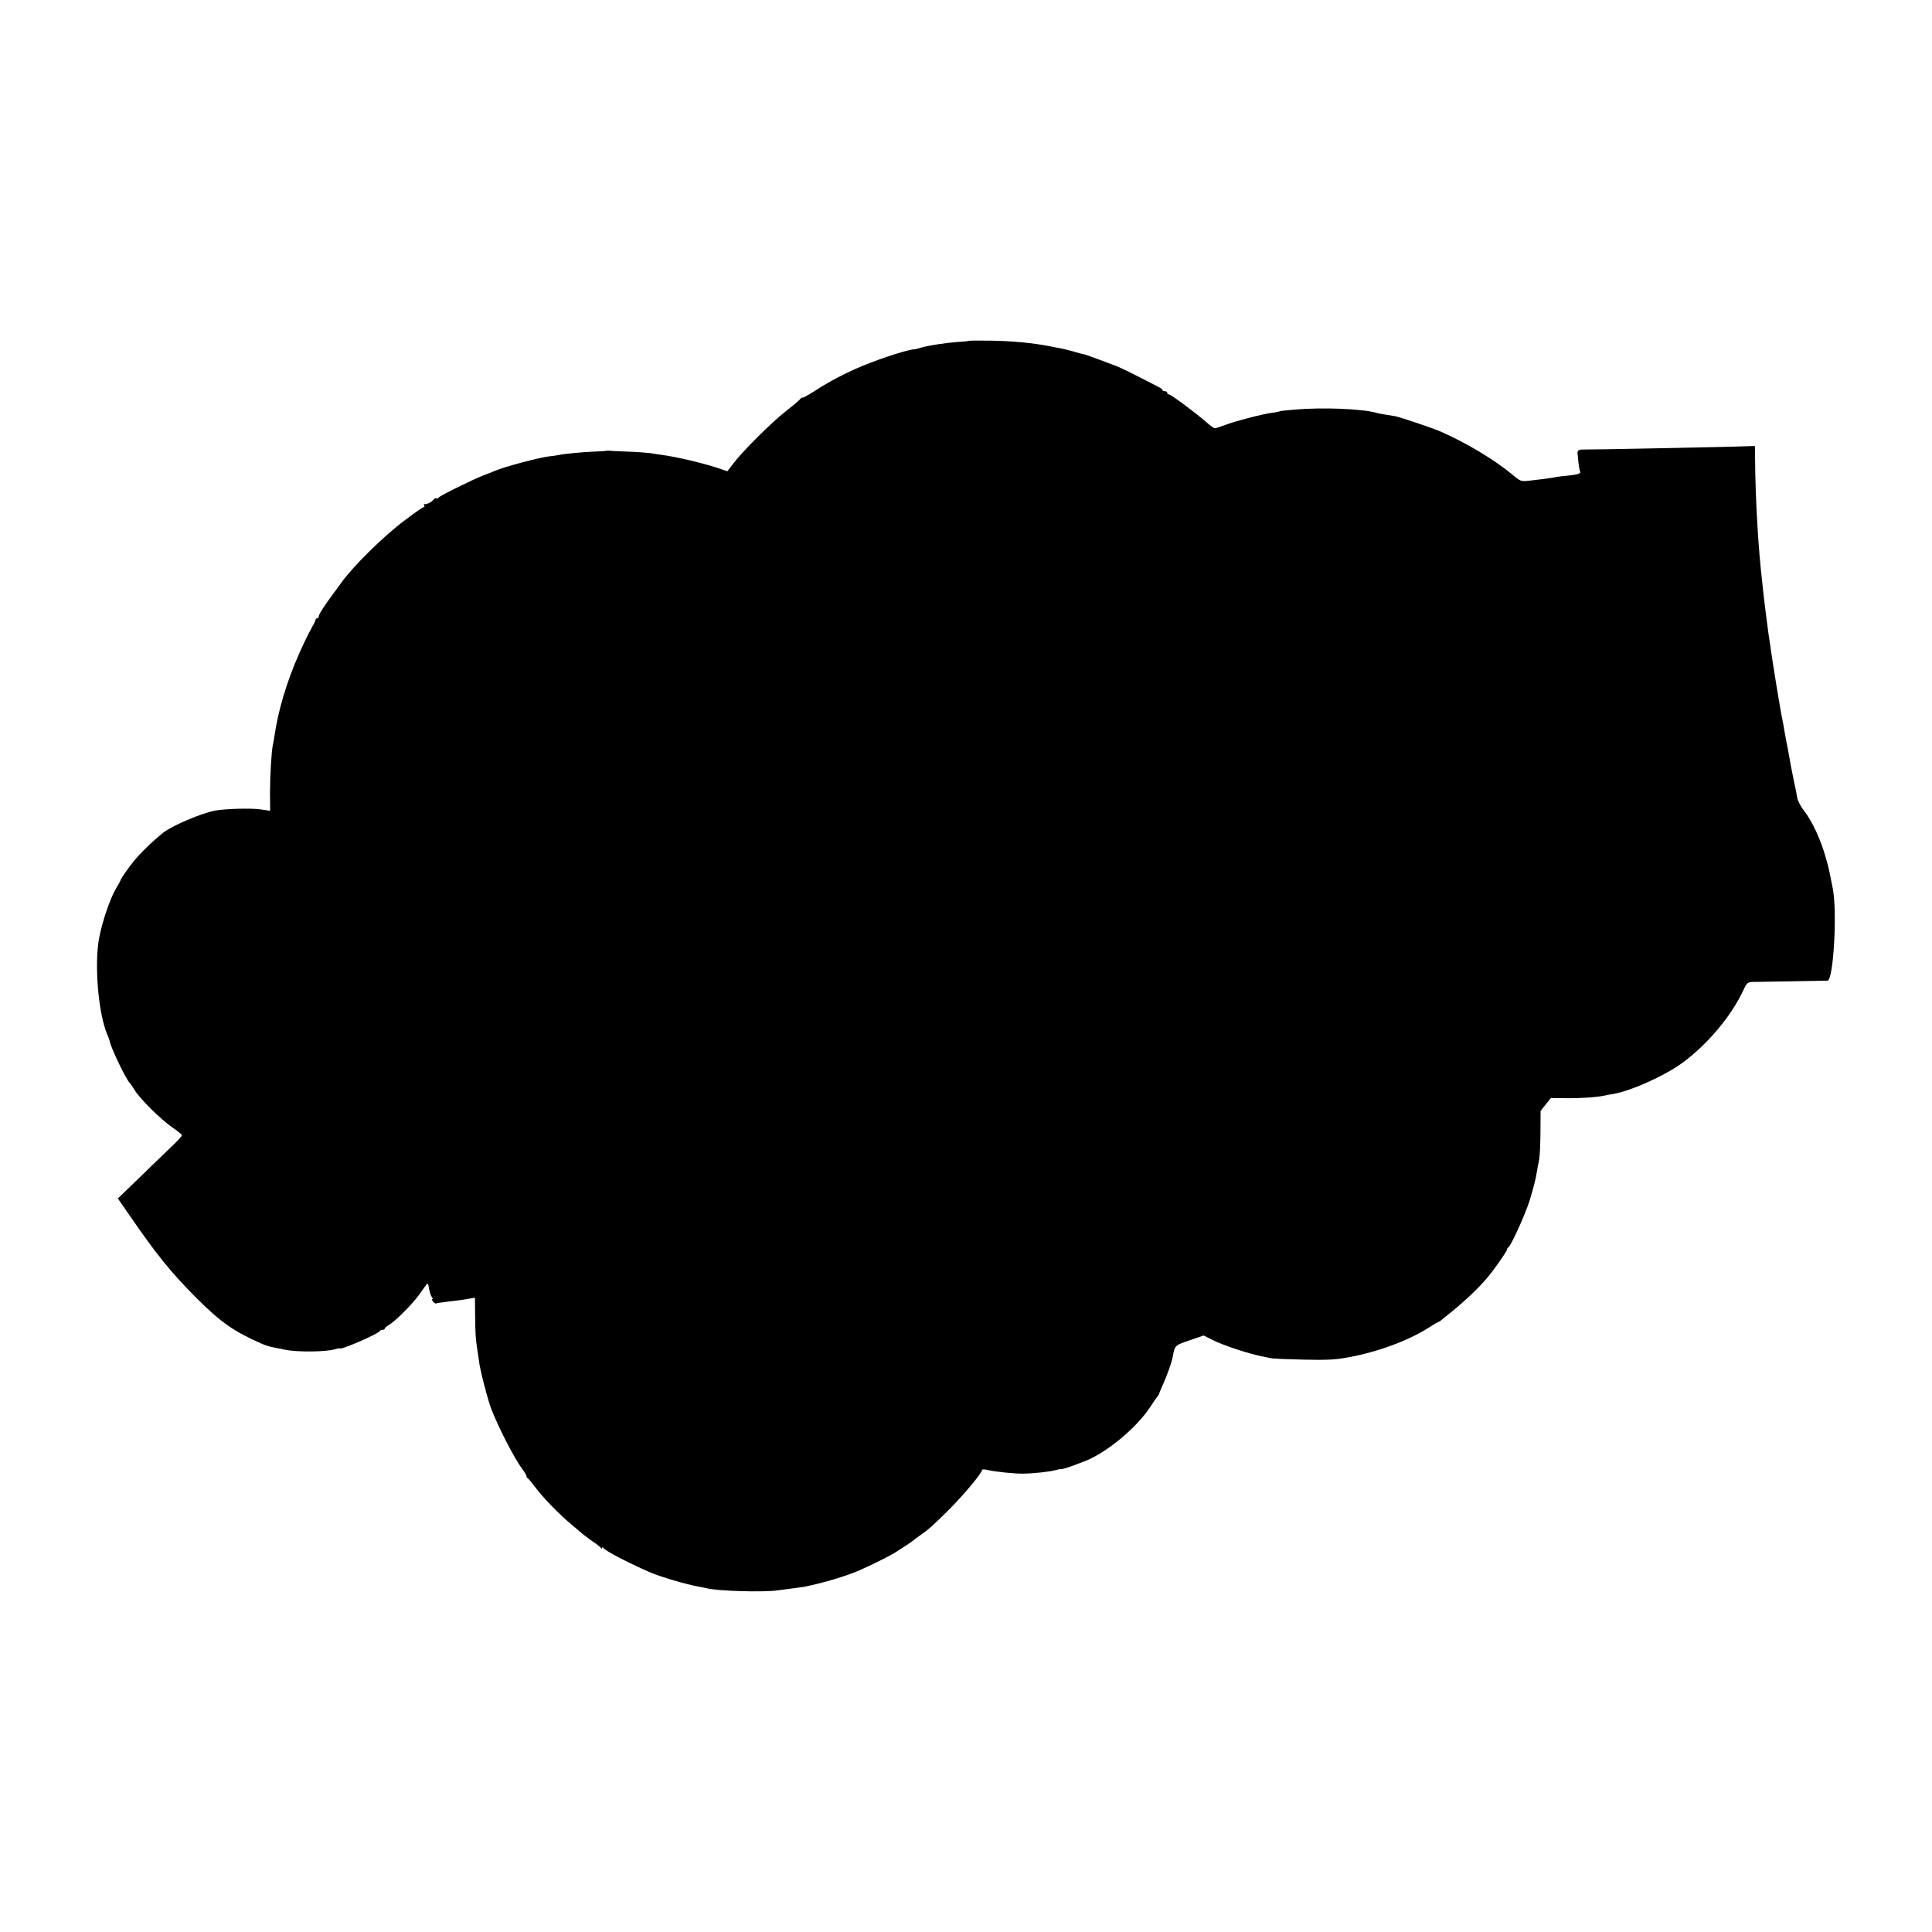 <?xml version="1.0" standalone="no"?>
<!DOCTYPE svg PUBLIC "-//W3C//DTD SVG 20010904//EN"
 "http://www.w3.org/TR/2001/REC-SVG-20010904/DTD/svg10.dtd">
<svg version="1.0" xmlns="http://www.w3.org/2000/svg"
 width="1200pt" height="1200pt" viewBox="0 0 1200 1200"
 preserveAspectRatio="xMidYMid meet">
<g transform="translate(0,1200) scale(0.1,-0.1)"
fill="#000000" stroke="none">
<path d="M6016 9883 c-1 -2 -31 -5 -67 -7 -73 -5 -179 -21 -227 -35 -18 -5
-35 -10 -37 -10 -35 1 -199 -51 -324 -102 -108 -45 -208 -97 -305 -160 -38
-24 -70 -42 -72 -39 -2 3 -9 -2 -16 -11 -7 -9 -47 -42 -88 -74 -86 -67 -267
-247 -323 -321 l-39 -51 -56 19 c-92 31 -263 71 -347 82 -27 4 -63 9 -79 12
-15 2 -78 7 -140 9 -61 2 -113 5 -116 6 -3 1 -9 0 -15 -1 -5 -2 -40 -4 -77 -5
-71 -3 -190 -14 -223 -22 -11 -2 -33 -6 -50 -7 -64 -7 -275 -63 -340 -90 -16
-7 -46 -19 -65 -26 -61 -22 -278 -129 -285 -140 -4 -6 -10 -8 -15 -5 -5 3 -12
-1 -17 -8 -9 -14 -42 -31 -56 -28 -5 1 -6 -3 -2 -9 3 -5 2 -10 -3 -10 -6 0
-58 -36 -117 -81 -131 -98 -314 -278 -392 -384 -12 -17 -36 -50 -55 -75 -58
-79 -88 -126 -88 -138 0 -7 -4 -12 -10 -12 -5 0 -10 -4 -10 -10 0 -5 -13 -31
-28 -57 -15 -26 -49 -95 -74 -153 -77 -173 -130 -352 -153 -510 -3 -19 -7 -44
-10 -55 -9 -42 -18 -195 -18 -301 l1 -110 -62 9 c-58 8 -217 4 -281 -8 -84
-16 -263 -92 -320 -136 -64 -51 -146 -130 -184 -178 -38 -47 -81 -110 -81
-116 0 -2 -13 -26 -29 -53 -37 -62 -85 -203 -105 -307 -31 -161 -6 -468 50
-600 8 -19 15 -37 15 -40 6 -40 101 -238 126 -263 7 -8 18 -23 24 -34 28 -53
164 -189 244 -244 30 -20 55 -41 55 -45 0 -5 -22 -30 -49 -56 -28 -26 -117
-113 -199 -192 l-150 -145 66 -95 c175 -255 263 -363 421 -522 153 -153 234
-209 404 -284 40 -17 44 -18 151 -39 74 -15 250 -13 304 3 17 5 32 8 32 6 0
-14 241 90 248 107 2 4 10 8 18 8 8 0 14 4 14 8 0 4 12 15 28 24 30 18 100 85
147 139 28 32 38 46 79 104 13 19 15 17 21 -20 4 -22 12 -46 18 -52 5 -7 6
-13 2 -13 -4 0 -2 -7 5 -15 7 -8 15 -13 19 -11 3 2 35 7 71 11 80 9 97 12 138
19 l32 6 1 -102 c1 -115 3 -153 13 -216 4 -24 9 -58 11 -75 5 -50 53 -236 76
-297 45 -117 146 -313 193 -374 14 -19 26 -39 26 -44 0 -6 3 -12 8 -14 4 -1
20 -21 37 -43 54 -74 156 -179 236 -245 29 -25 60 -51 67 -57 8 -7 35 -27 60
-45 26 -17 50 -36 54 -42 5 -7 8 -7 8 -1 0 7 3 7 8 0 13 -18 144 -87 287 -150
64 -28 231 -77 305 -90 19 -3 42 -8 50 -10 61 -17 351 -26 440 -13 30 4 75 10
100 13 25 3 54 7 65 9 126 26 267 68 351 106 74 33 175 83 209 104 59 37 110
71 115 76 3 3 21 17 40 30 59 41 81 61 186 165 91 91 204 227 204 245 0 5 17
4 38 -1 39 -10 166 -23 217 -22 56 0 170 12 203 22 17 5 32 8 32 6 0 -7 142
44 190 68 134 67 292 206 367 322 18 28 37 55 43 62 5 7 10 14 10 17 0 3 11
29 24 58 26 58 53 134 60 170 13 72 13 72 105 103 l87 30 50 -25 c69 -36 230
-89 324 -107 14 -3 36 -7 50 -10 14 -2 104 -6 200 -8 141 -3 195 -1 278 15
180 33 369 103 495 183 32 21 60 37 63 37 3 0 12 6 19 13 8 6 20 17 27 22 99
77 202 173 260 244 43 51 118 160 118 169 0 6 4 12 8 14 15 6 100 192 130 283
16 50 35 119 42 155 6 36 15 84 20 108 4 23 8 101 8 172 l1 130 32 40 32 40
96 -1 c95 -1 192 6 241 17 14 3 38 8 54 10 115 21 323 116 432 197 157 118
300 290 374 450 20 43 25 47 59 48 20 0 128 2 241 4 113 2 212 4 221 4 37 2
61 424 33 571 -16 82 -24 120 -28 135 -1 6 -8 30 -15 55 -30 110 -82 224 -136
295 -21 26 -39 62 -42 79 -3 17 -11 63 -20 101 -8 39 -16 79 -18 90 -2 11 -10
56 -18 100 -9 44 -18 94 -21 110 -3 17 -7 42 -10 58 -20 95 -65 372 -91 557
-13 94 -18 135 -30 235 -2 17 -5 50 -8 75 -26 219 -44 523 -46 783 l-1 77
-167 -5 c-164 -4 -836 -18 -900 -17 -30 0 -38 -7 -34 -30 0 -4 3 -27 5 -52 3
-25 7 -50 11 -56 7 -11 -20 -19 -85 -25 -25 -2 -56 -6 -70 -9 -31 -6 -100 -15
-165 -22 -47 -5 -53 -3 -100 37 -110 92 -288 199 -448 269 -54 23 -250 89
-282 95 -11 2 -38 6 -60 10 -22 3 -48 8 -57 11 -86 25 -331 35 -507 20 -46 -4
-87 -8 -90 -10 -3 -2 -26 -7 -51 -10 -60 -8 -230 -52 -294 -77 -28 -10 -55
-19 -61 -19 -5 0 -28 16 -50 36 -66 58 -222 174 -234 174 -6 0 -11 5 -11 10 0
6 -7 10 -15 10 -8 0 -15 3 -15 8 0 4 -10 12 -23 18 -12 6 -69 36 -127 65 -58
30 -121 60 -140 67 -101 38 -195 73 -198 72 -1 -1 -26 5 -55 14 -28 8 -63 17
-77 20 -14 2 -48 9 -77 15 -108 21 -232 33 -366 35 -76 1 -139 1 -141 -1z"/>
</g>
</svg>
